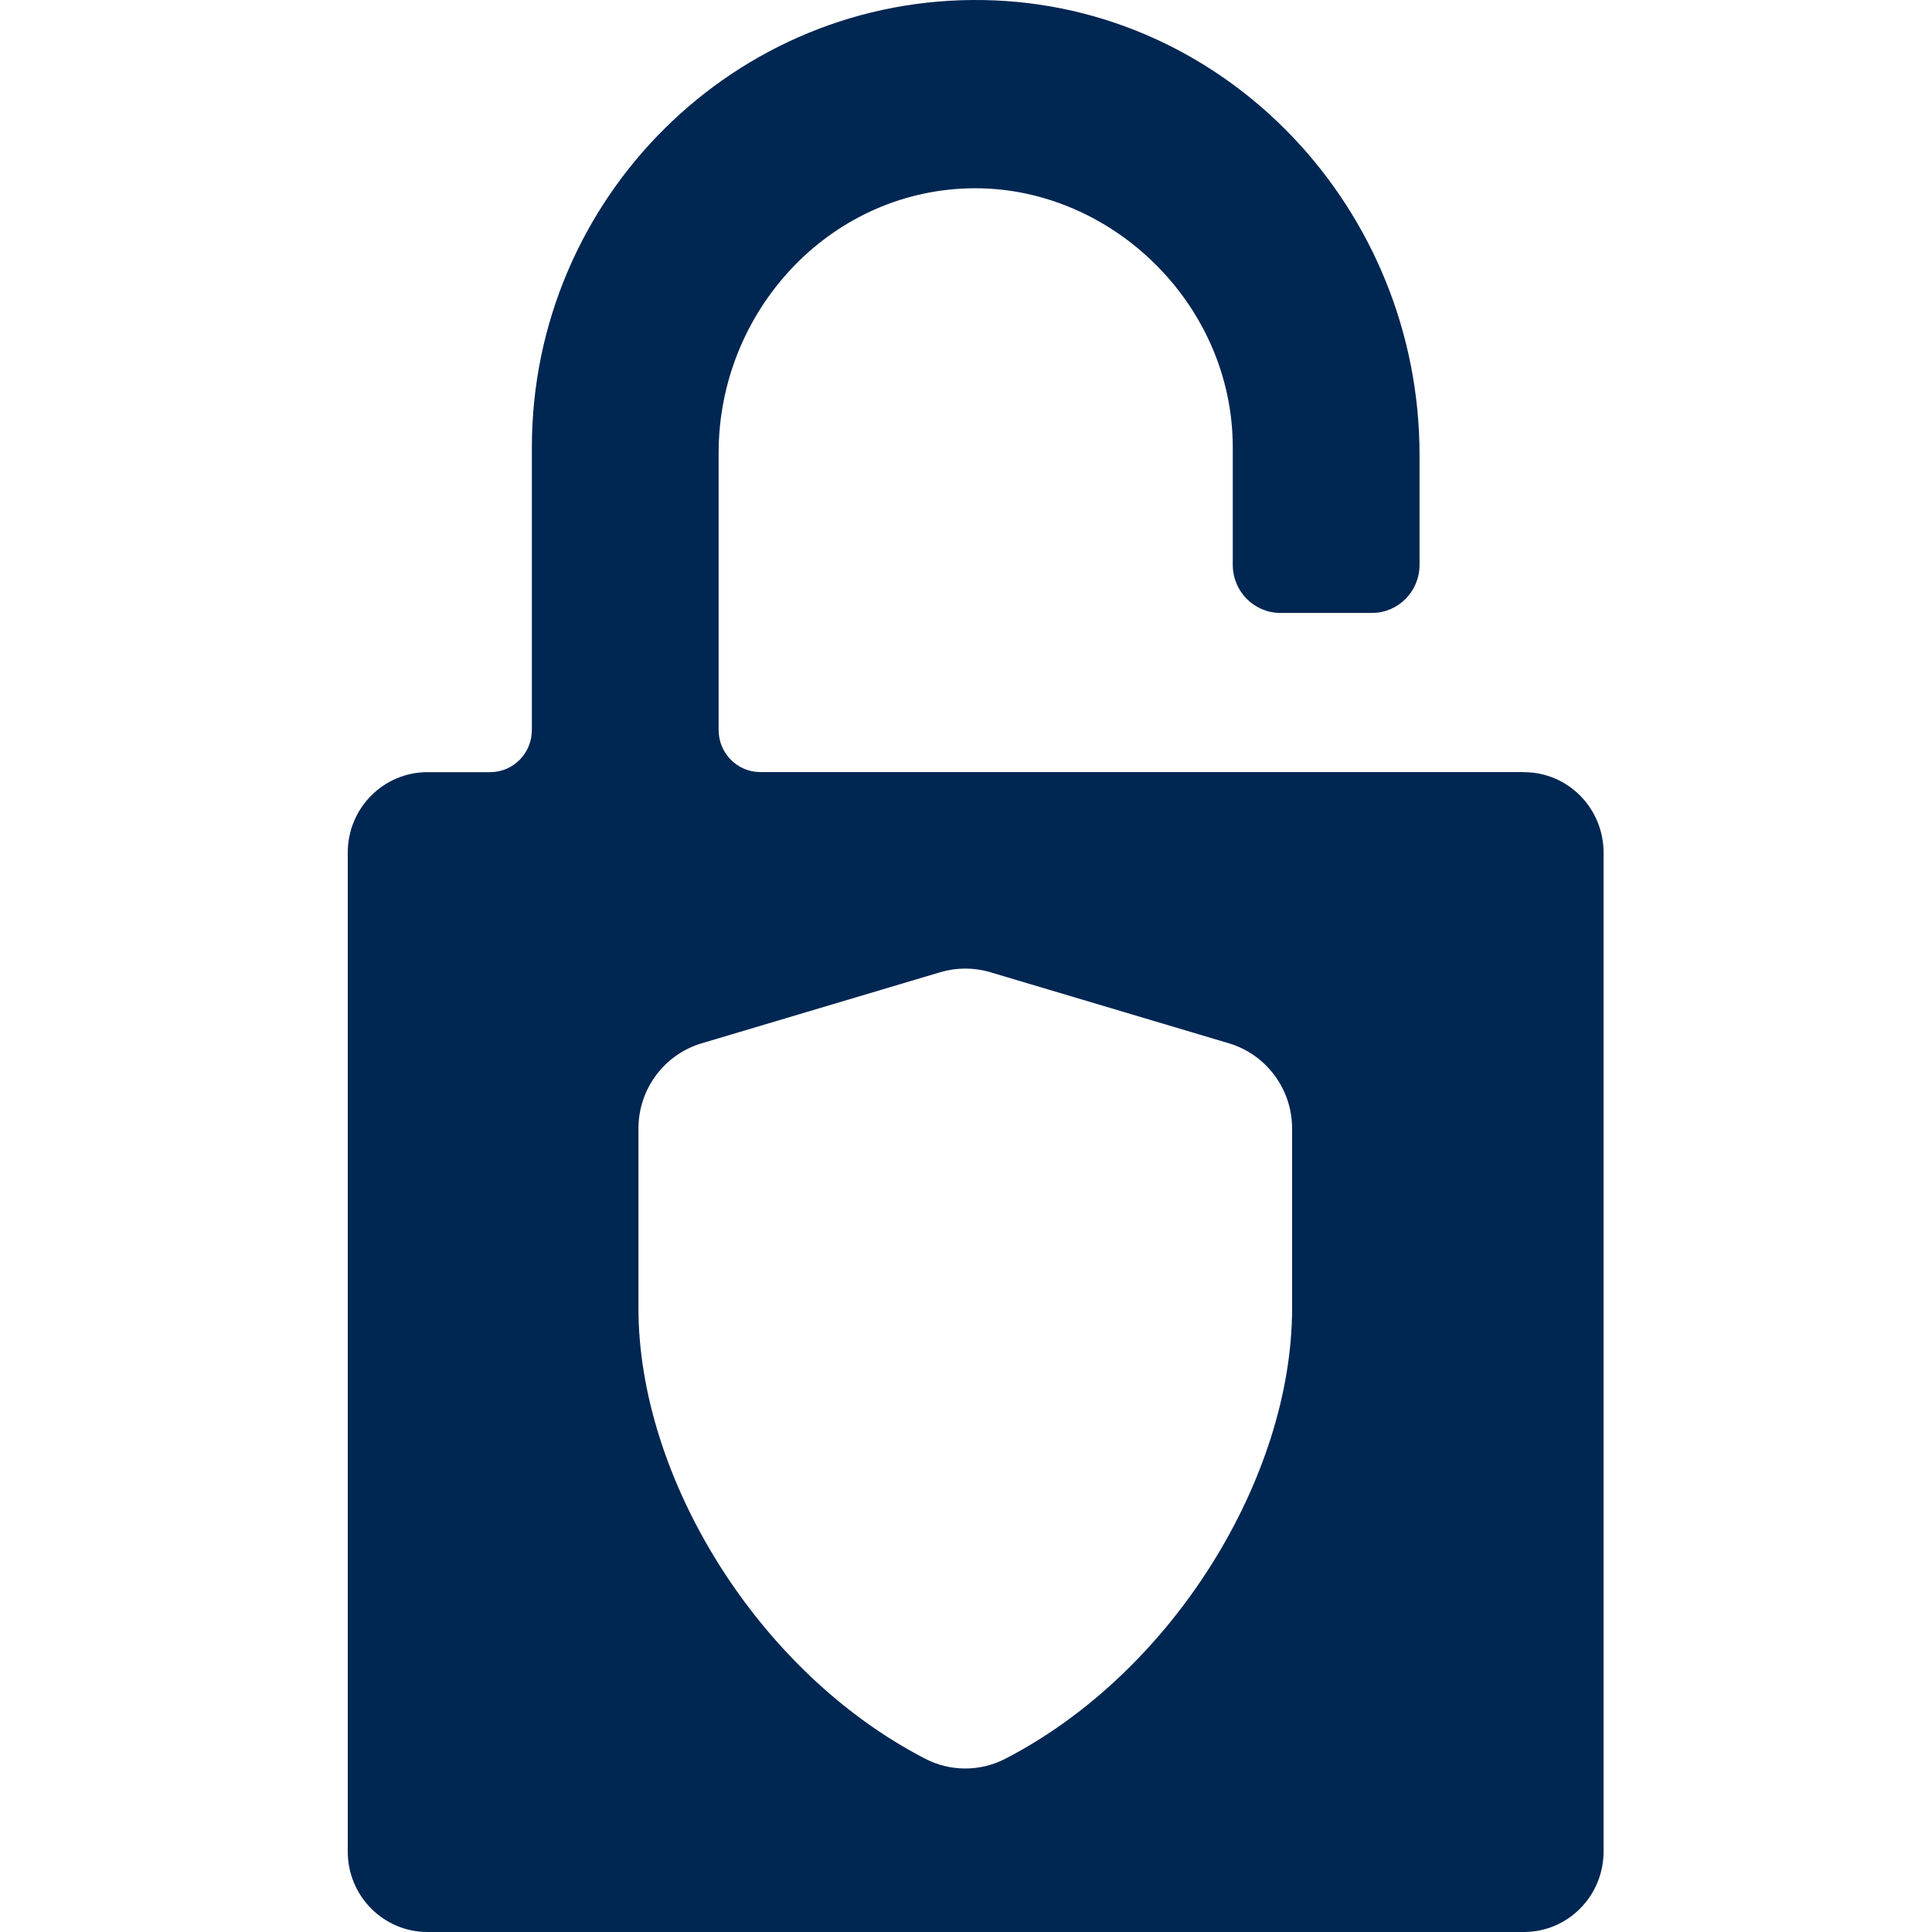 <svg width="24" height="24" viewBox="0 0 24 24" fill="none" xmlns="http://www.w3.org/2000/svg">
<path fill-rule="evenodd" clip-rule="evenodd" d="M9.445 9.591H18.931L18.93 9.592C19.477 9.592 19.92 10.039 19.92 10.591V23.001C19.92 23.553 19.477 24 18.93 24H5.311C4.763 24 4.32 23.553 4.32 23.001V10.591C4.32 10.039 4.763 9.592 5.311 9.592H6.089C6.375 9.592 6.607 9.358 6.607 9.069V5.559C6.607 2.458 9.138 -0.059 12.227 0.001C15.246 0.058 17.634 2.608 17.634 5.651V7.017C17.634 7.347 17.37 7.614 17.043 7.614H15.906C15.579 7.614 15.314 7.347 15.314 7.017V5.558C15.314 3.75 13.761 2.287 12.024 2.34C10.286 2.392 8.927 3.875 8.927 5.627V9.068C8.927 9.357 9.159 9.591 9.445 9.591ZM8.714 12.961L11.681 12.077C11.884 12.017 12.1 12.017 12.301 12.077L15.268 12.961C15.732 13.101 16.051 13.53 16.051 14.019V16.251C16.051 18.349 14.572 20.774 12.486 21.849C12.175 22.009 11.806 22.009 11.496 21.849C9.409 20.774 7.931 18.349 7.931 16.251V14.019C7.931 13.53 8.25 13.1 8.714 12.961Z" fill="#002652"/>
</svg>
